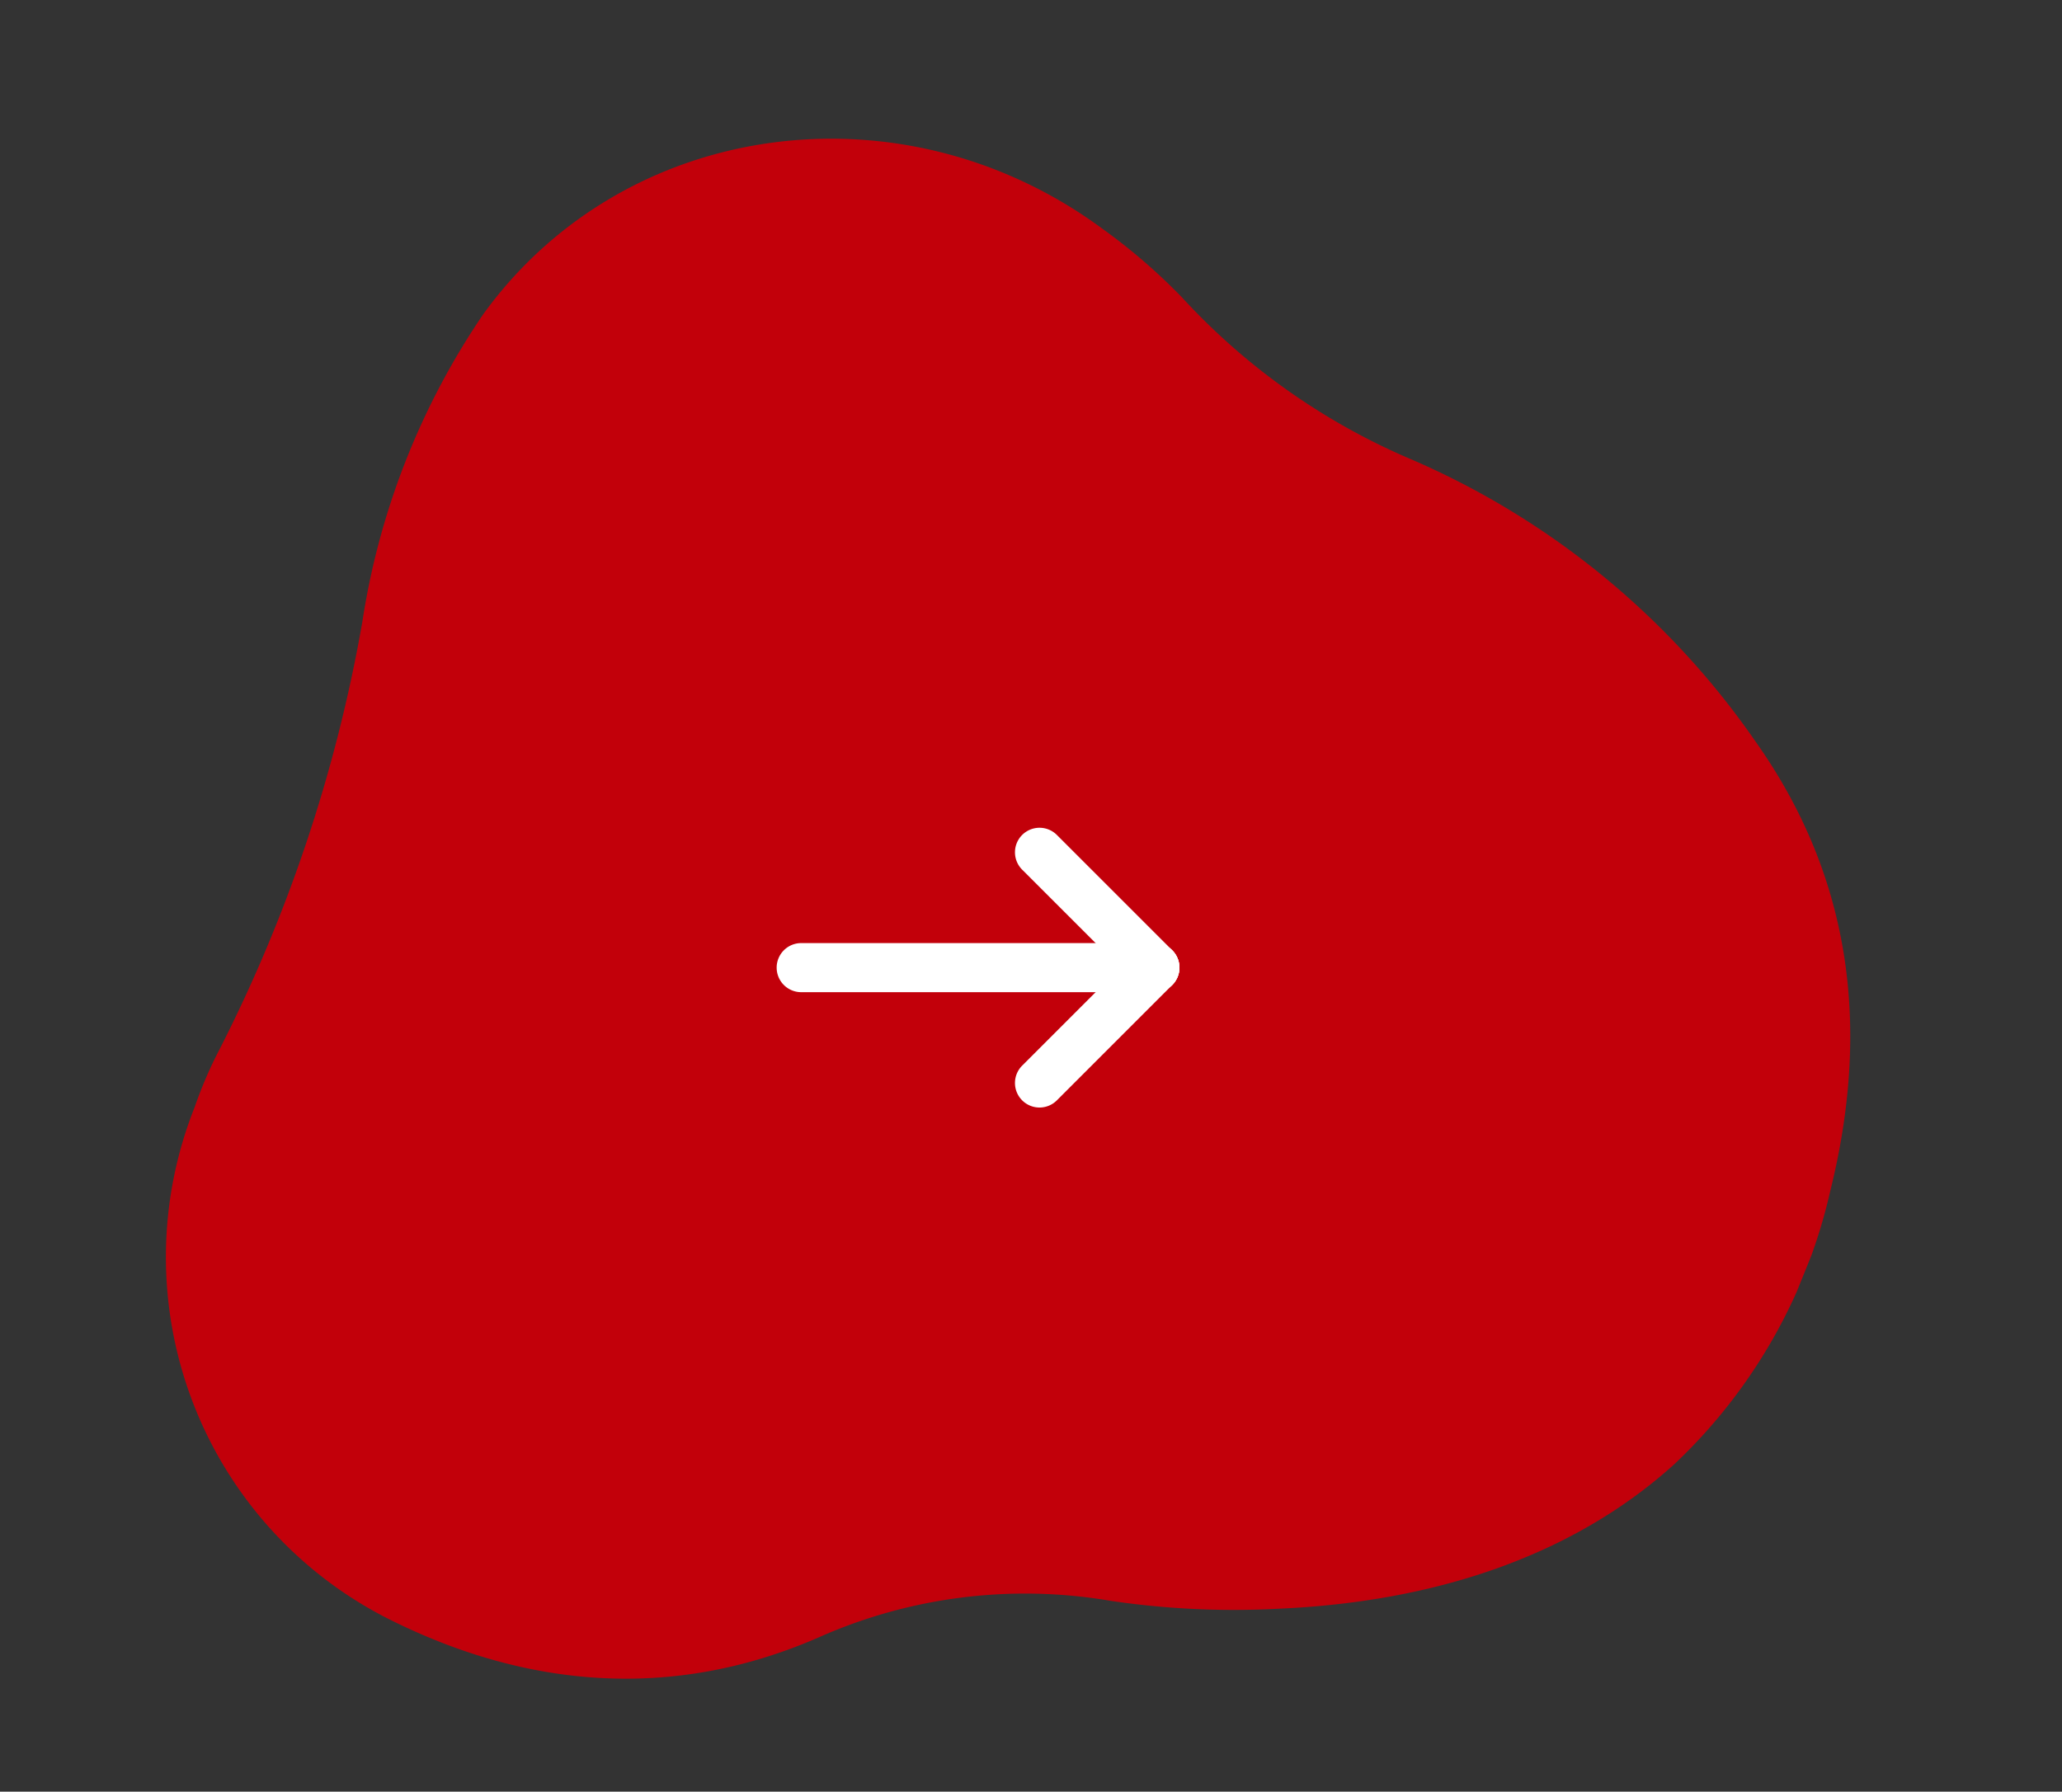 <svg xmlns="http://www.w3.org/2000/svg" xmlns:xlink="http://www.w3.org/1999/xlink" width="84" height="73" viewBox="0 0 84 73">
  <rect x="0" y="0" width="84" height="73" fill="#333333" stroke="none"/>
  <defs>
    <clipPath id="clip-path">
      <rect id="長方形_6718" data-name="長方形 6718" width="84" height="73" transform="translate(-9254 4314)" fill="#fff" stroke="#707070" stroke-width="1"/>
    </clipPath>
    <clipPath id="clip-path-2">
      <rect id="長方形_6636" data-name="長方形 6636" width="65.231" height="64.097" fill="#c2000a"/>
    </clipPath>
  </defs>
  <g id="マスクグループ_5" data-name="マスクグループ 5" transform="translate(9254 -4314)" clip-path="url(#clip-path)">
    <g id="グループ_20238" data-name="グループ 20238">
      <g id="グループ_20027" data-name="グループ 20027" transform="translate(-9229.989 4314.228) rotate(22)">
        <g id="グループ_20009" data-name="グループ 20009" transform="translate(0 0)" clip-path="url(#clip-path-2)">
          <path id="パス_24792" data-name="パス 24792" d="M63.239,38.549a21.961,21.961,0,0,0,1.724-12.686c-.941-6.676-3.9-12.149-9.7-15.867a32.9,32.9,0,0,0-17.475-5.4A27.051,27.051,0,0,1,26.832,1.979,23.851,23.851,0,0,0,22.778.6C12.952-1.923,3.048,3.757.7,13.283A30.43,30.43,0,0,0,.828,26.74a61.757,61.757,0,0,1,1.1,18.694,17.593,17.593,0,0,0-.025,2.211A16.518,16.518,0,0,0,16.892,64c6.3.552,12.1-1.182,16.674-5.855A20.688,20.688,0,0,1,44.032,52.31a34.245,34.245,0,0,0,6.512-2.287c5.647-2.58,10.224-6.38,12.695-11.474" transform="translate(0 0)" fill="#c2000a"/>
        </g>
      </g>
      <g id="グループ_20028" data-name="グループ 20028" transform="translate(-9221.361 4348.726)">
        <path id="線_378" data-name="線 378" d="M14.407,1H0A1,1,0,0,1-1,0,1,1,0,0,1,0-1H14.407a1,1,0,0,1,1,1A1,1,0,0,1,14.407,1Z" transform="translate(0 4.699)" fill="#fff"/>
        <path id="線_379" data-name="線 379" d="M4.7,5.7a1,1,0,0,1-.707-.293l-4.7-4.7a1,1,0,0,1,0-1.414,1,1,0,0,1,1.414,0l4.7,4.7A1,1,0,0,1,4.7,5.7Z" transform="translate(9.708)" fill="#fff"/>
        <path id="線_380" data-name="線 380" d="M0,5.7a1,1,0,0,1-.707-.293,1,1,0,0,1,0-1.414l4.7-4.7a1,1,0,0,1,1.414,0,1,1,0,0,1,0,1.414l-4.7,4.7A1,1,0,0,1,0,5.7Z" transform="translate(9.708 4.699)" fill="#fff"/>
      </g>
    </g>
  </g>
</svg>
